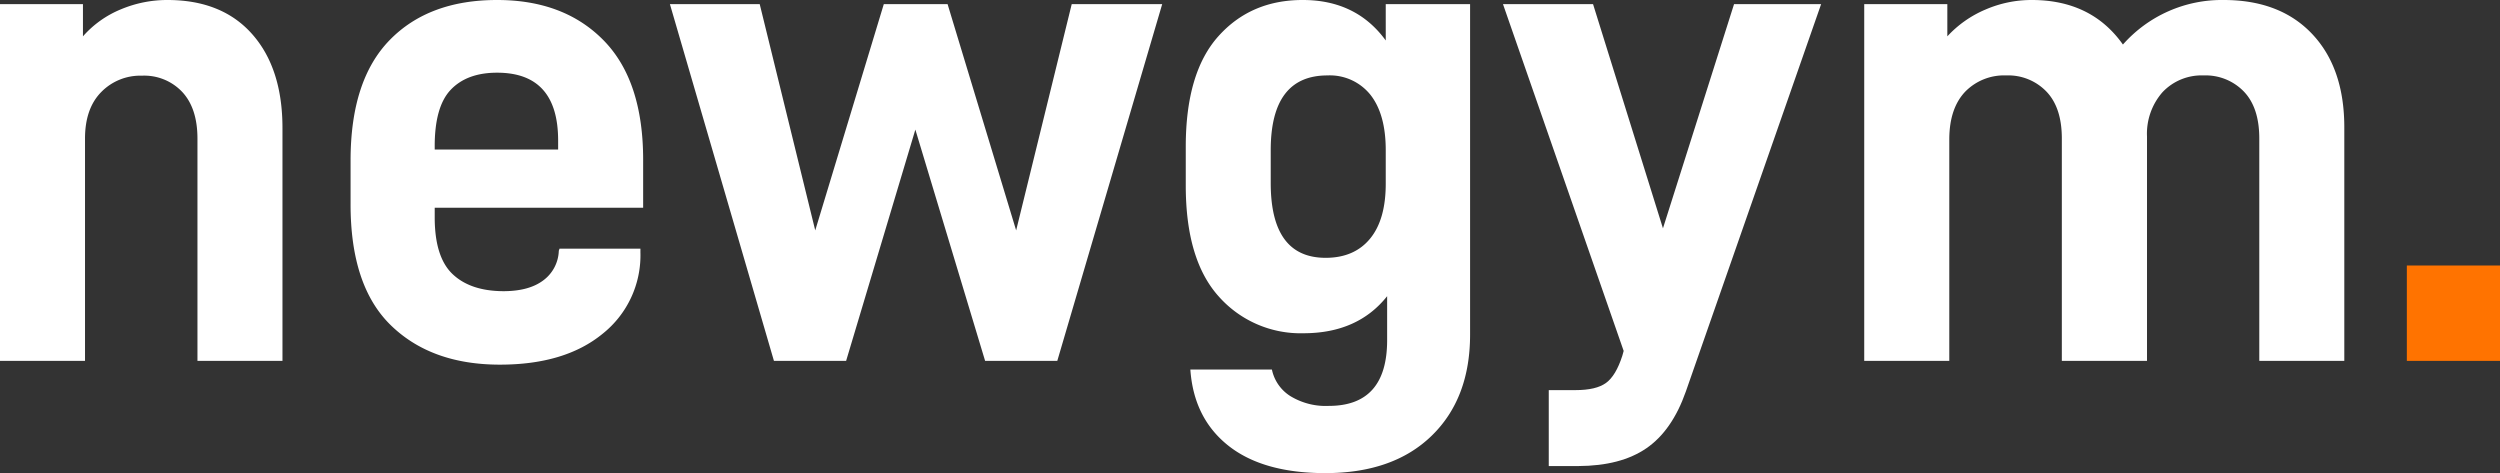 <svg xmlns="http://www.w3.org/2000/svg" viewBox="0 0 484.92 91.77">
  <rect x="0" y="0" width="484.92" height="91.77" fill="#333333" stroke="none"/>
  <defs>
    <style>
      .cls-1 {
        fill: #fff;
      }

      .cls-2 {
        fill: #ff7300;
      }
    </style>
  </defs>
  <title>wit</title>
  <g id="Laag_2" data-name="Laag 2">
    <g id="Laag_1-2" data-name="Laag 1">
      <g>
        <path class="cls-1" d="M16.09.8V7.05A19.8,19.8,0,0,1,23.47,1.8a23.19,23.19,0,0,1,9-1.8Q43.08,0,48.94,6.65t5.85,18.22V70H38.3V26.87c0-3.91-1-6.92-2.92-9a10.12,10.12,0,0,0-7.85-3.19,10.59,10.59,0,0,0-7.91,3.19q-3.14,3.2-3.13,9.05V70H0V.8Z"/>
        <path class="cls-1" d="M84.32,42.16q0,7.71,3.46,11t9.84,3.32c3.28,0,5.85-.68,7.71-2.06a7.43,7.43,0,0,0,3.06-5.78l.14-.4h15.69v.66a19.44,19.44,0,0,1-7.32,15.83q-7.31,6-19.94,6-13.3,0-21.15-7.64T68,39.5V31.12q0-15.56,7.58-23.34T96.42,0q13,0,20.68,7.85t7.65,23.27V40.3H84.32Zm0-13.57V29h23.94V27.26q0-13.16-11.84-13.16-5.85,0-9,3.32T84.32,28.59Z"/>
        <path class="cls-1" d="M147.36.8l10.77,43.89L171.43.8H183.8l13.3,43.89L207.88.8h17.55L205.08,70h-14L177.55,25.14,164.12,70h-14L129.94.8Z"/>
        <path class="cls-1" d="M230.89,71.68h15.82a8,8,0,0,0,3.53,5.12,13.15,13.15,0,0,0,7.51,1.93q11.31,0,11.31-12.76V57.45q-5.71,7.19-16.23,7.19a21.2,21.2,0,0,1-16.42-7.12Q230,50.41,230,36V28.46q0-14.35,6.31-21.41T252.7,0q10.37,0,16.09,7.85V.8h16.36V64.9q0,12.38-7.45,19.62t-20.61,7.25q-12.1,0-18.82-5.32T230.89,71.68Zm37.9-36.17V29.13q0-7-3-10.78a10.09,10.09,0,0,0-8.31-3.72q-11,0-11,14.5v6.38q0,14.49,10.64,14.5,5.58,0,8.64-3.73T268.79,35.51Z"/>
        <path class="cls-1" d="M327,75.94q-2.66,7.57-7.64,11t-13.24,3.46h-5.71V75.67h5.18q4,0,5.92-1.39T314.68,69l.26-.93L291.53.8H309l13.56,43.49L336.35.8h16.89Z"/>
        <path class="cls-1" d="M377.72.8V7.05a21.36,21.36,0,0,1,7.38-5.19,22.47,22.47,0,0,1,9-1.86q11.57,0,17.68,8.64A25.59,25.59,0,0,1,431.31,0q11,0,17.23,6.65t6.18,18.22V70H438.23V26.87q0-6-3-9.12a10.3,10.3,0,0,0-7.78-3.12,10.42,10.42,0,0,0-8,3.26,12.2,12.2,0,0,0-3,8.58V70H399.93V26.87q0-6-3-9.12a10.27,10.27,0,0,0-7.78-3.12,10.55,10.55,0,0,0-8,3.19q-3,3.2-3.05,9.05V70h-16.5V.8Z"/>
        <path class="cls-2" d="M484.92,51.5V70H466.85V51.5Z"/>
      </g>
    </g>
  </g>
</svg>
